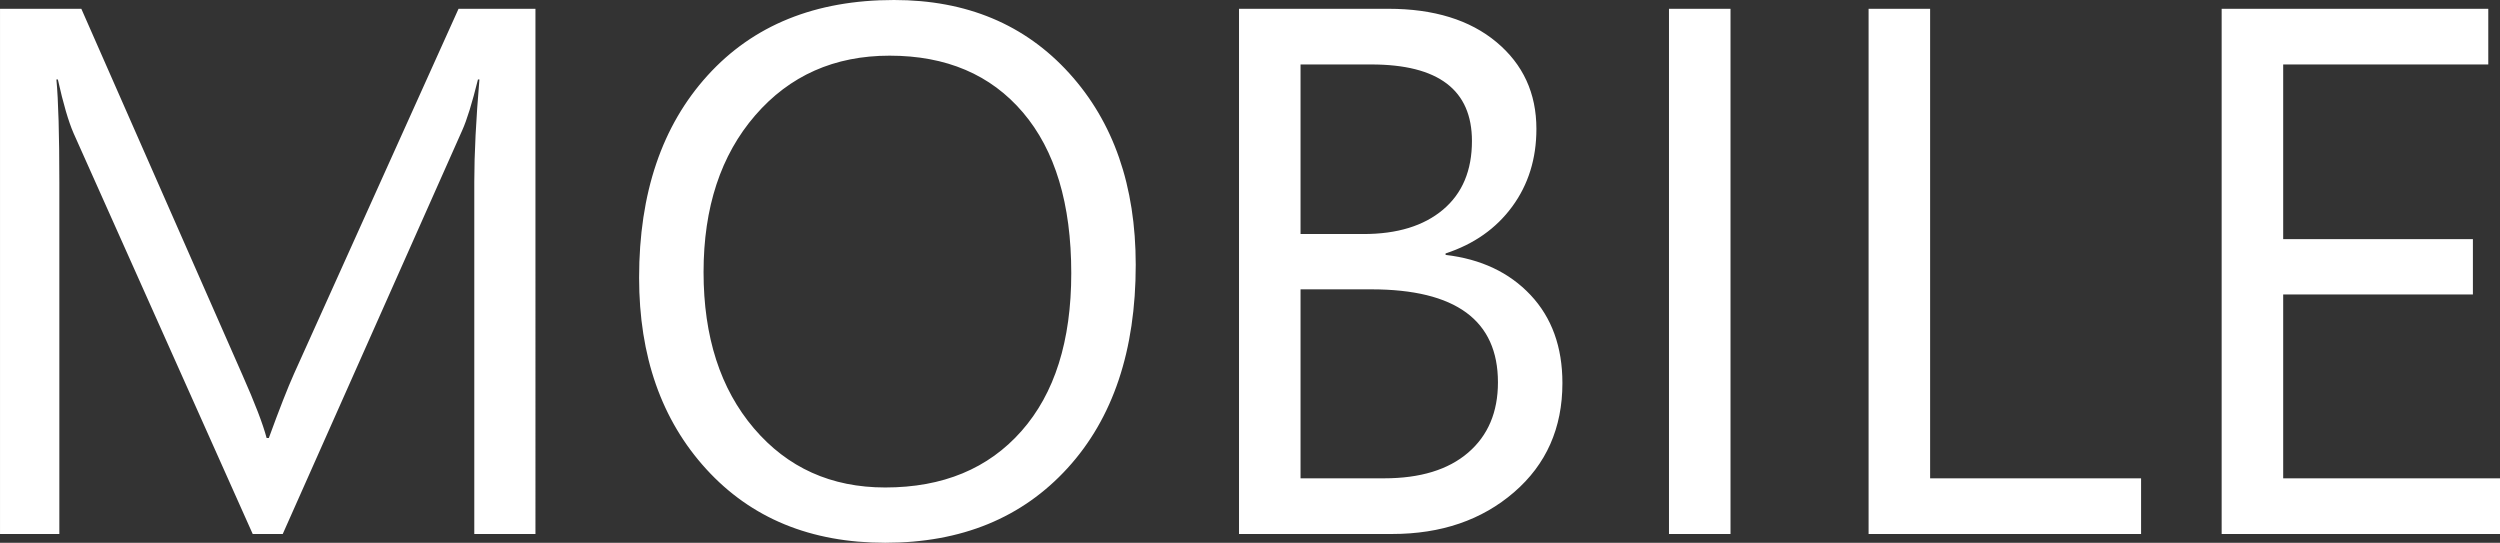 <svg xmlns="http://www.w3.org/2000/svg" width="1466.523" height="318.398" viewBox="0 0 1466.523 318.398">
  <rect x="0" y="0" width="1466.523" height="318.398" fill="#333333" stroke="none"/>
  <path id="Path_637" data-name="Path 637" d="M354.492,0H318.613V-206.68q0-24.492,3.008-59.941h-.859q-5.156,20.84-9.238,29.863L206.25,0H188.633L83.574-235.039q-4.512-10.312-9.238-31.582h-.859Q75.2-248.145,75.2-206.25V0h-34.8V-308.086h47.7L182.617-93.242q10.957,24.707,14.18,36.953h1.289Q207.324-81.641,212.91-94.1l96.465-213.984h45.117ZM559.668,5.156q-65.527,0-104.951-43.184T415.293-150.391q0-74.336,40.176-118.594t109.355-44.258q63.809,0,102.8,42.969T706.621-157.91q0,75.41-39.961,119.238T559.668,5.156Zm2.578-285.742q-48.555,0-78.848,35.02t-30.293,91.953q0,56.934,29.541,91.631t77.021,34.7q50.7,0,79.922-33.086t29.219-92.6q0-61.016-28.359-94.316T562.246-280.586ZM767.207,0V-308.086h87.656q39.961,0,63.379,19.551t23.418,50.918q0,26.211-14.18,45.547t-39.1,27.5v.859q31.152,3.652,49.844,23.525t18.691,51.67q0,39.531-28.359,64.023T857.012,0ZM803.3-275.43v99.473h36.953q29.648,0,46.621-14.287t16.973-40.283q0-44.9-59.082-44.9Zm0,131.914V-32.656h48.984q31.8,0,49.307-15.039t17.51-41.25q0-54.57-74.336-54.57ZM1055.527,0h-36.094V-308.086h36.094Zm240.84,0H1136.523V-308.086h36.094v275.43h123.75Zm210.547,0H1343.633V-308.086h156.406v32.656H1379.727v102.48h111.289v32.441H1379.727V-32.656h127.188Z" transform="translate(-40.391 313.242)" fill="#fff"/>
</svg>

